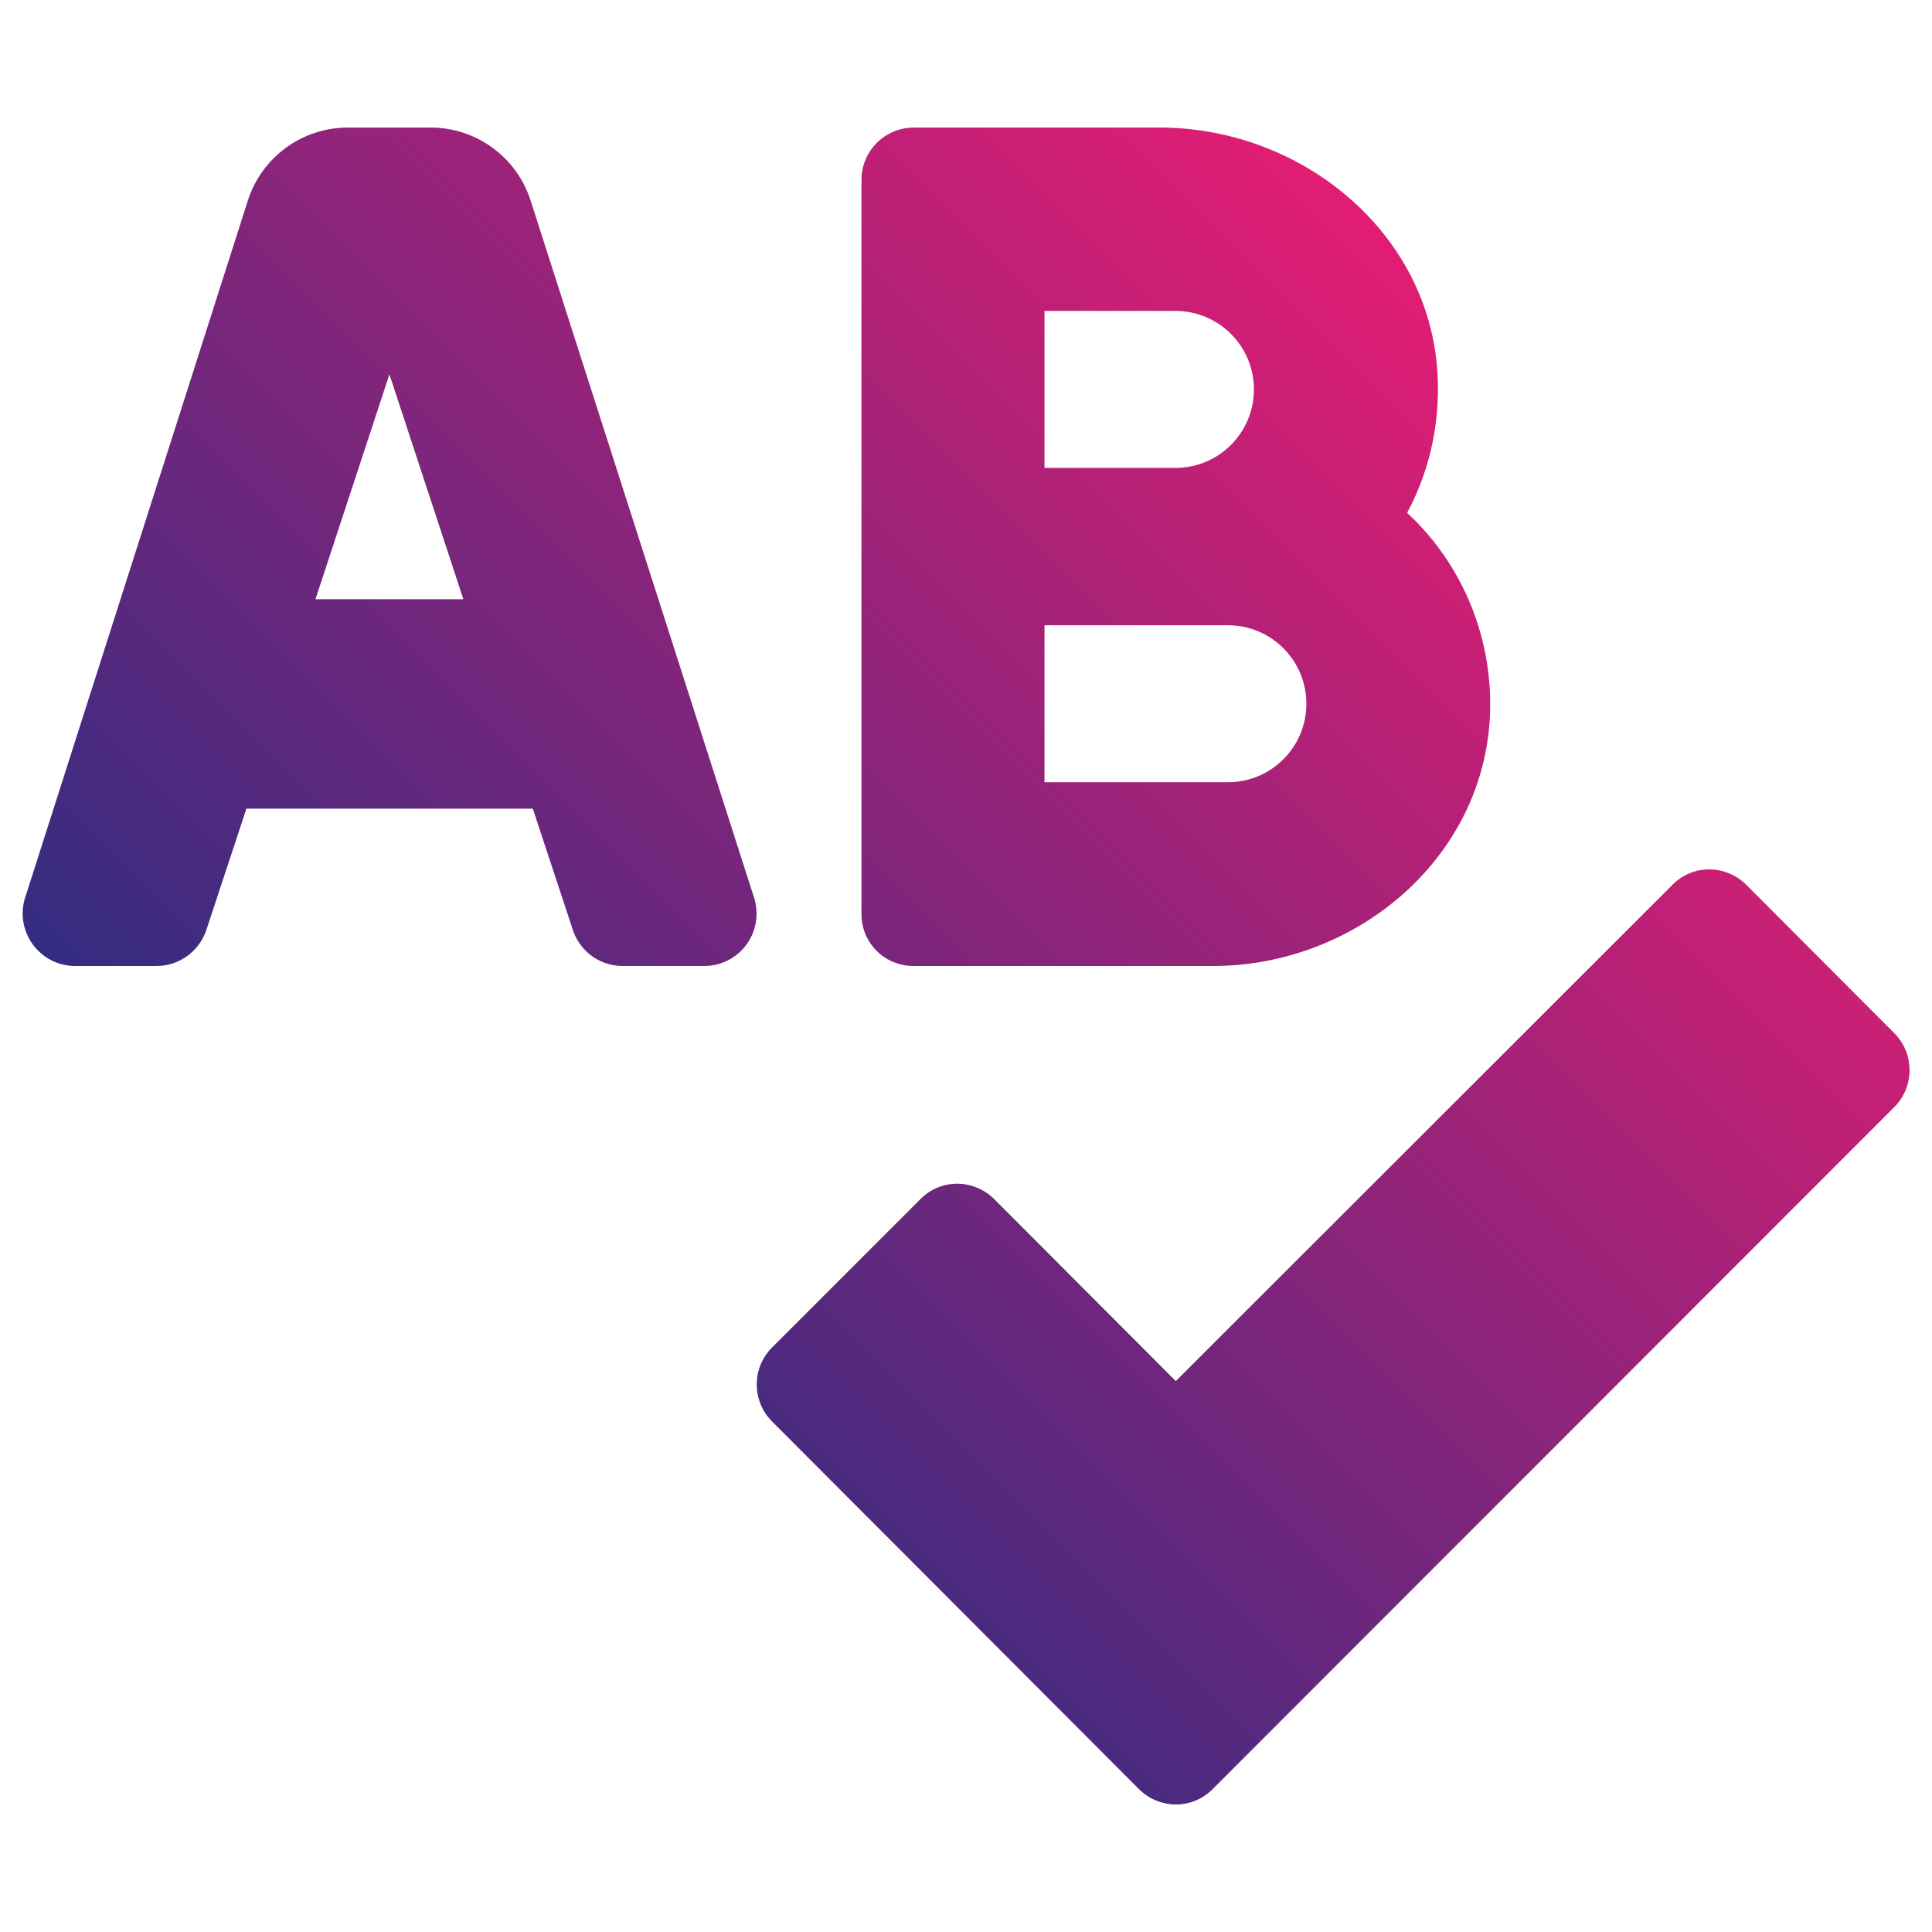 <svg xmlns="http://www.w3.org/2000/svg" viewBox="0 0 512 512" id="spell-check">
  <linearGradient id="a" x1="218.386" x2="491.976" y1="53.786" y2="327.377" gradientTransform="matrix(1 0 0 -1 0 514)" gradientUnits="userSpaceOnUse">
    <stop offset="0" stop-color="#332c81"></stop>
    <stop offset="1" stop-color="#e21d73"></stop>
  </linearGradient>
  <path fill="url(#a)" d="m502 273.8-39.2-39.3c-5.4-5.4-14.1-5.5-19.5-.1l-.1.1L311.6 366l-48.1-48.2c-5.4-5.4-14.1-5.5-19.5-.1l-.1.1-39.3 39.3c-5.4 5.4-5.4 14.2 0 19.6l97.2 97.4c5.4 5.4 14.1 5.5 19.5.1l.1-.1L502 293.4c5.4-5.4 5.4-14.2 0-19.6z"></path>
  <linearGradient id="b" x1="98.878" x2="372.469" y1="173.294" y2="446.884" gradientTransform="matrix(1 0 0 -1 0 514)" gradientUnits="userSpaceOnUse">
    <stop offset="0" stop-color="#332c81"></stop>
    <stop offset="1" stop-color="#e21d73"></stop>
  </linearGradient>
  <path fill="url(#b)" d="M242.1 256h79.3c37.5 0 71.2-27.9 73.4-65.4 1.2-20.6-6.8-40.7-21.9-54.7 6.4-11.9 9.1-25.5 7.9-39-3.3-36.6-36.8-63.1-73.5-63.1h-65.1c-7.7 0-13.9 6.2-13.9 13.9v194.4c-.1 7.7 6.1 13.9 13.8 13.9zm34.7-173.6h34.7c11.5 0 20.8 9.3 20.8 20.8S323 124 311.5 124h-34.7V82.4zm0 83.3h48.6c11.5 0 20.8 9.3 20.8 20.8s-9.3 20.8-20.8 20.8h-48.6v-41.6z"></path>
  <linearGradient id="c" x1="19.795" x2="293.385" y1="252.377" y2="525.968" gradientTransform="matrix(1 0 0 -1 0 514)" gradientUnits="userSpaceOnUse">
    <stop offset="0" stop-color="#332c81"></stop>
    <stop offset="1" stop-color="#e21d73"></stop>
  </linearGradient>
  <path fill="url(#c)" d="M140.6 53.1c-3.7-11.5-14.4-19.3-26.5-19.3H92.2c-12.1 0-22.8 7.8-26.5 19.3L6.5 238.4c-2 7.4 2.3 15 9.7 17.1 1.2.3 2.4.5 3.7.5h21.6c6.2 0 11.7-4.2 13.4-10.2l10.4-31.5h75.9l10.4 31.5c1.7 6 7.1 10.2 13.4 10.2h21.6c7.7 0 13.9-6.2 13.9-13.9 0-1.3-.2-2.5-.5-3.7L140.6 53.1zm-57 105.7 19.6-59.6 19.6 59.6H83.6z"></path>
</svg>
